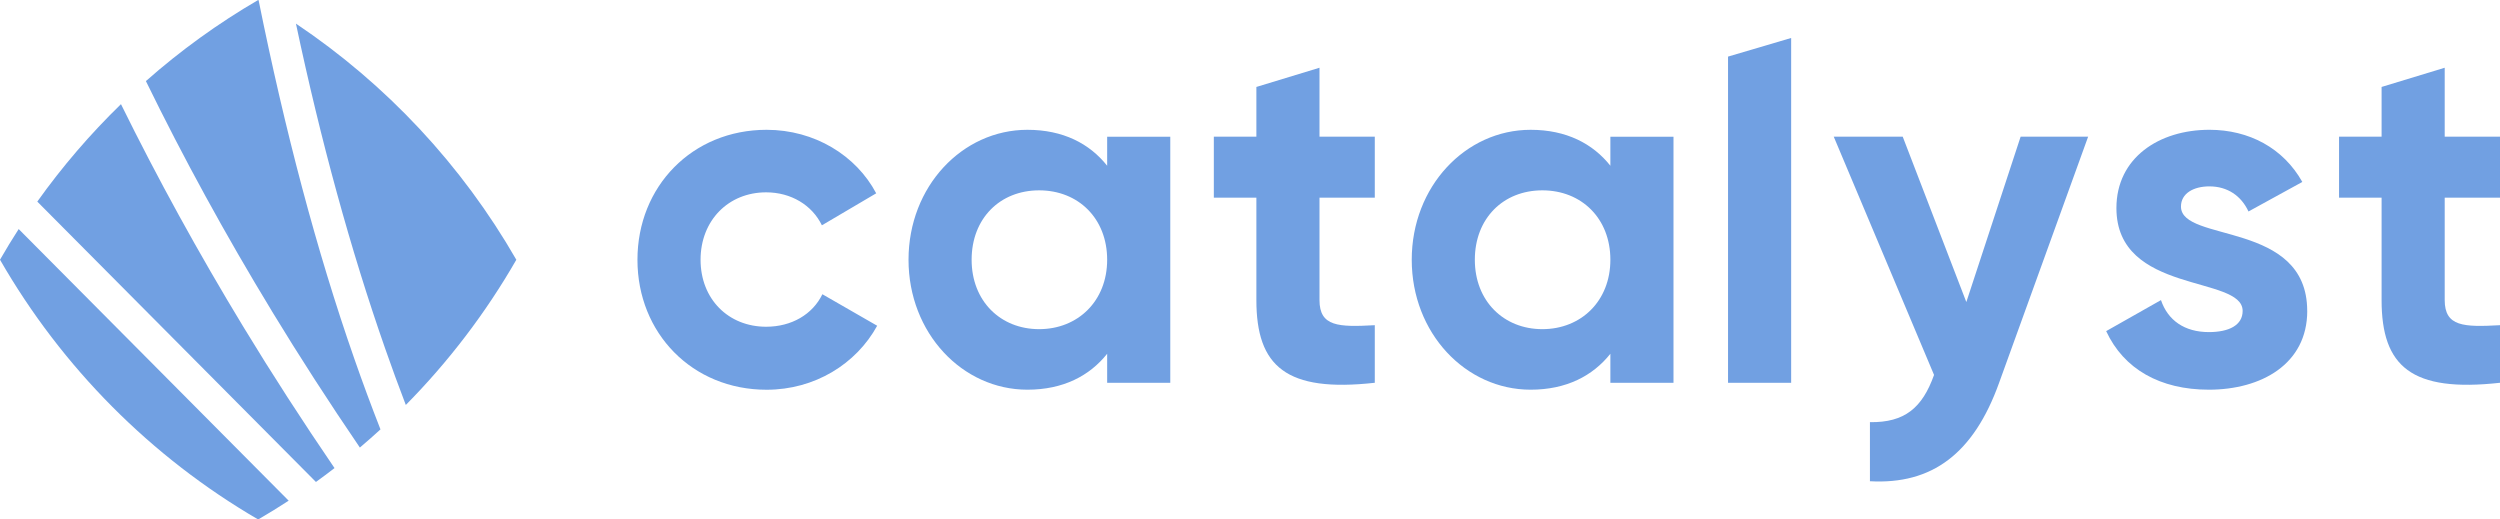 <svg width="154" height="32" viewBox="0 0 154 32" fill="none" xmlns="http://www.w3.org/2000/svg">
<g clip-path="url(#clip0_2234_7881)">
<path d="M39.267 16.001C39.267 11.483 42.643 7.996 47.223 7.996C50.176 7.996 52.738 9.573 53.974 11.908L50.629 13.879C50.026 12.636 48.73 11.848 47.193 11.848C44.873 11.848 43.155 13.576 43.155 16.002C43.155 18.428 44.873 20.127 47.193 20.127C48.761 20.127 50.056 19.368 50.659 18.125L54.034 20.066C52.738 22.431 50.176 24.008 47.223 24.008C42.643 24.008 39.267 20.522 39.267 16.004V16.001Z" fill="#71A0E2"/>
<path d="M72.089 8.42V23.58H68.201V21.792C67.115 23.156 65.487 24.005 63.288 24.005C59.28 24.005 55.965 20.519 55.965 16.001C55.965 11.483 59.28 7.996 63.288 7.996C65.489 7.996 67.117 8.845 68.201 10.21V8.421H72.089V8.42ZM68.201 16.001C68.201 13.454 66.423 11.725 64.011 11.725C61.599 11.725 59.852 13.454 59.852 16.001C59.852 18.548 61.629 20.276 64.011 20.276C66.393 20.276 68.201 18.548 68.201 16.001Z" fill="#71A0E2"/>
<path d="M81.281 12.179V18.486C81.281 20.124 82.457 20.154 84.687 20.032V23.579C79.233 24.185 77.393 22.577 77.393 18.485V12.178H74.772V8.418H77.393V5.356L81.281 4.173V8.418H84.687V12.178H81.281V12.179Z" fill="#71A0E2"/>
<path d="M103.087 8.42V23.58H99.199V21.792C98.114 23.156 96.486 24.005 94.287 24.005C90.279 24.005 86.963 20.519 86.963 16.001C86.963 11.483 90.279 7.996 94.287 7.996C96.487 7.996 98.115 8.845 99.199 10.21V8.421H103.087V8.42ZM99.199 16.001C99.199 13.454 97.421 11.725 95.009 11.725C92.598 11.725 90.85 13.454 90.85 16.001C90.85 18.548 92.628 20.276 95.009 20.276C97.391 20.276 99.199 18.548 99.199 16.001Z" fill="#71A0E2"/>
<path d="M106.447 3.487L110.335 2.339V23.58H106.447V3.487Z" fill="#71A0E2"/>
<path d="M128.629 8.42L123.145 23.58C121.577 27.946 119.015 29.857 115.188 29.644V26.005C117.329 26.035 118.414 25.126 119.137 23.095L112.958 8.418H117.207L121.126 18.607L124.471 8.418H128.631L128.629 8.42Z" fill="#71A0E2"/>
<path d="M142.126 19.154C142.126 22.429 139.293 24.005 136.068 24.005C133.054 24.005 130.824 22.733 129.74 20.397L133.116 18.486C133.537 19.729 134.562 20.457 136.068 20.457C137.304 20.457 138.147 20.033 138.147 19.152C138.147 16.939 130.371 18.153 130.371 12.816C130.371 9.723 132.993 7.995 136.097 7.995C138.539 7.995 140.648 9.117 141.823 11.208L138.507 13.027C138.055 12.057 137.211 11.481 136.096 11.481C135.132 11.481 134.348 11.905 134.348 12.724C134.348 14.968 142.124 13.573 142.124 19.152L142.126 19.154Z" fill="#71A0E2"/>
<path d="M150.594 12.179V18.486C150.594 20.124 151.77 20.154 154 20.032V23.579C148.545 24.185 146.706 22.577 146.706 18.485V12.178H144.085V8.418H146.706V5.356L150.594 4.173V8.418H154V12.178H150.594V12.179Z" fill="#71A0E2"/>
<path fill-rule="evenodd" clip-rule="evenodd" d="M20.607 28.835C18.64 25.952 16.765 23.053 14.997 20.142C12.231 15.588 9.711 11.001 7.452 6.416C5.56 8.255 3.834 10.263 2.297 12.419L19.462 29.689C19.848 29.41 20.23 29.125 20.606 28.834L20.607 28.835Z" fill="#71A0E2"/>
<path fill-rule="evenodd" clip-rule="evenodd" d="M16.743 19.16C18.455 21.976 20.267 24.78 22.168 27.57C22.598 27.205 23.022 26.831 23.437 26.451C22.882 25.034 22.344 23.582 21.824 22.092C19.502 15.445 17.554 8.054 15.93 0.016C15.921 0.01 15.912 0.006 15.904 0C13.434 1.438 11.117 3.113 8.987 4.995C11.297 9.726 13.886 14.459 16.745 19.16H16.743Z" fill="#71A0E2"/>
<path fill-rule="evenodd" clip-rule="evenodd" d="M23.715 21.44C24.131 22.633 24.56 23.801 24.998 24.946C27.631 22.28 29.924 19.275 31.806 16.001C28.451 10.164 23.792 5.182 18.23 1.455C19.766 8.699 21.598 15.383 23.715 21.44Z" fill="#71A0E2"/>
<path fill-rule="evenodd" clip-rule="evenodd" d="M1.151 14.11C0.753 14.729 0.367 15.36 0 15.999C3.814 22.632 9.311 28.163 15.904 32C16.541 31.629 17.166 31.243 17.782 30.842L1.151 14.11Z" fill="#71A0E2"/>
</g>
<defs>
<clipPath id="clip0_2234_7881">
<rect width="154" height="32" fill="white"/>
</clipPath>
</defs>
</svg>

